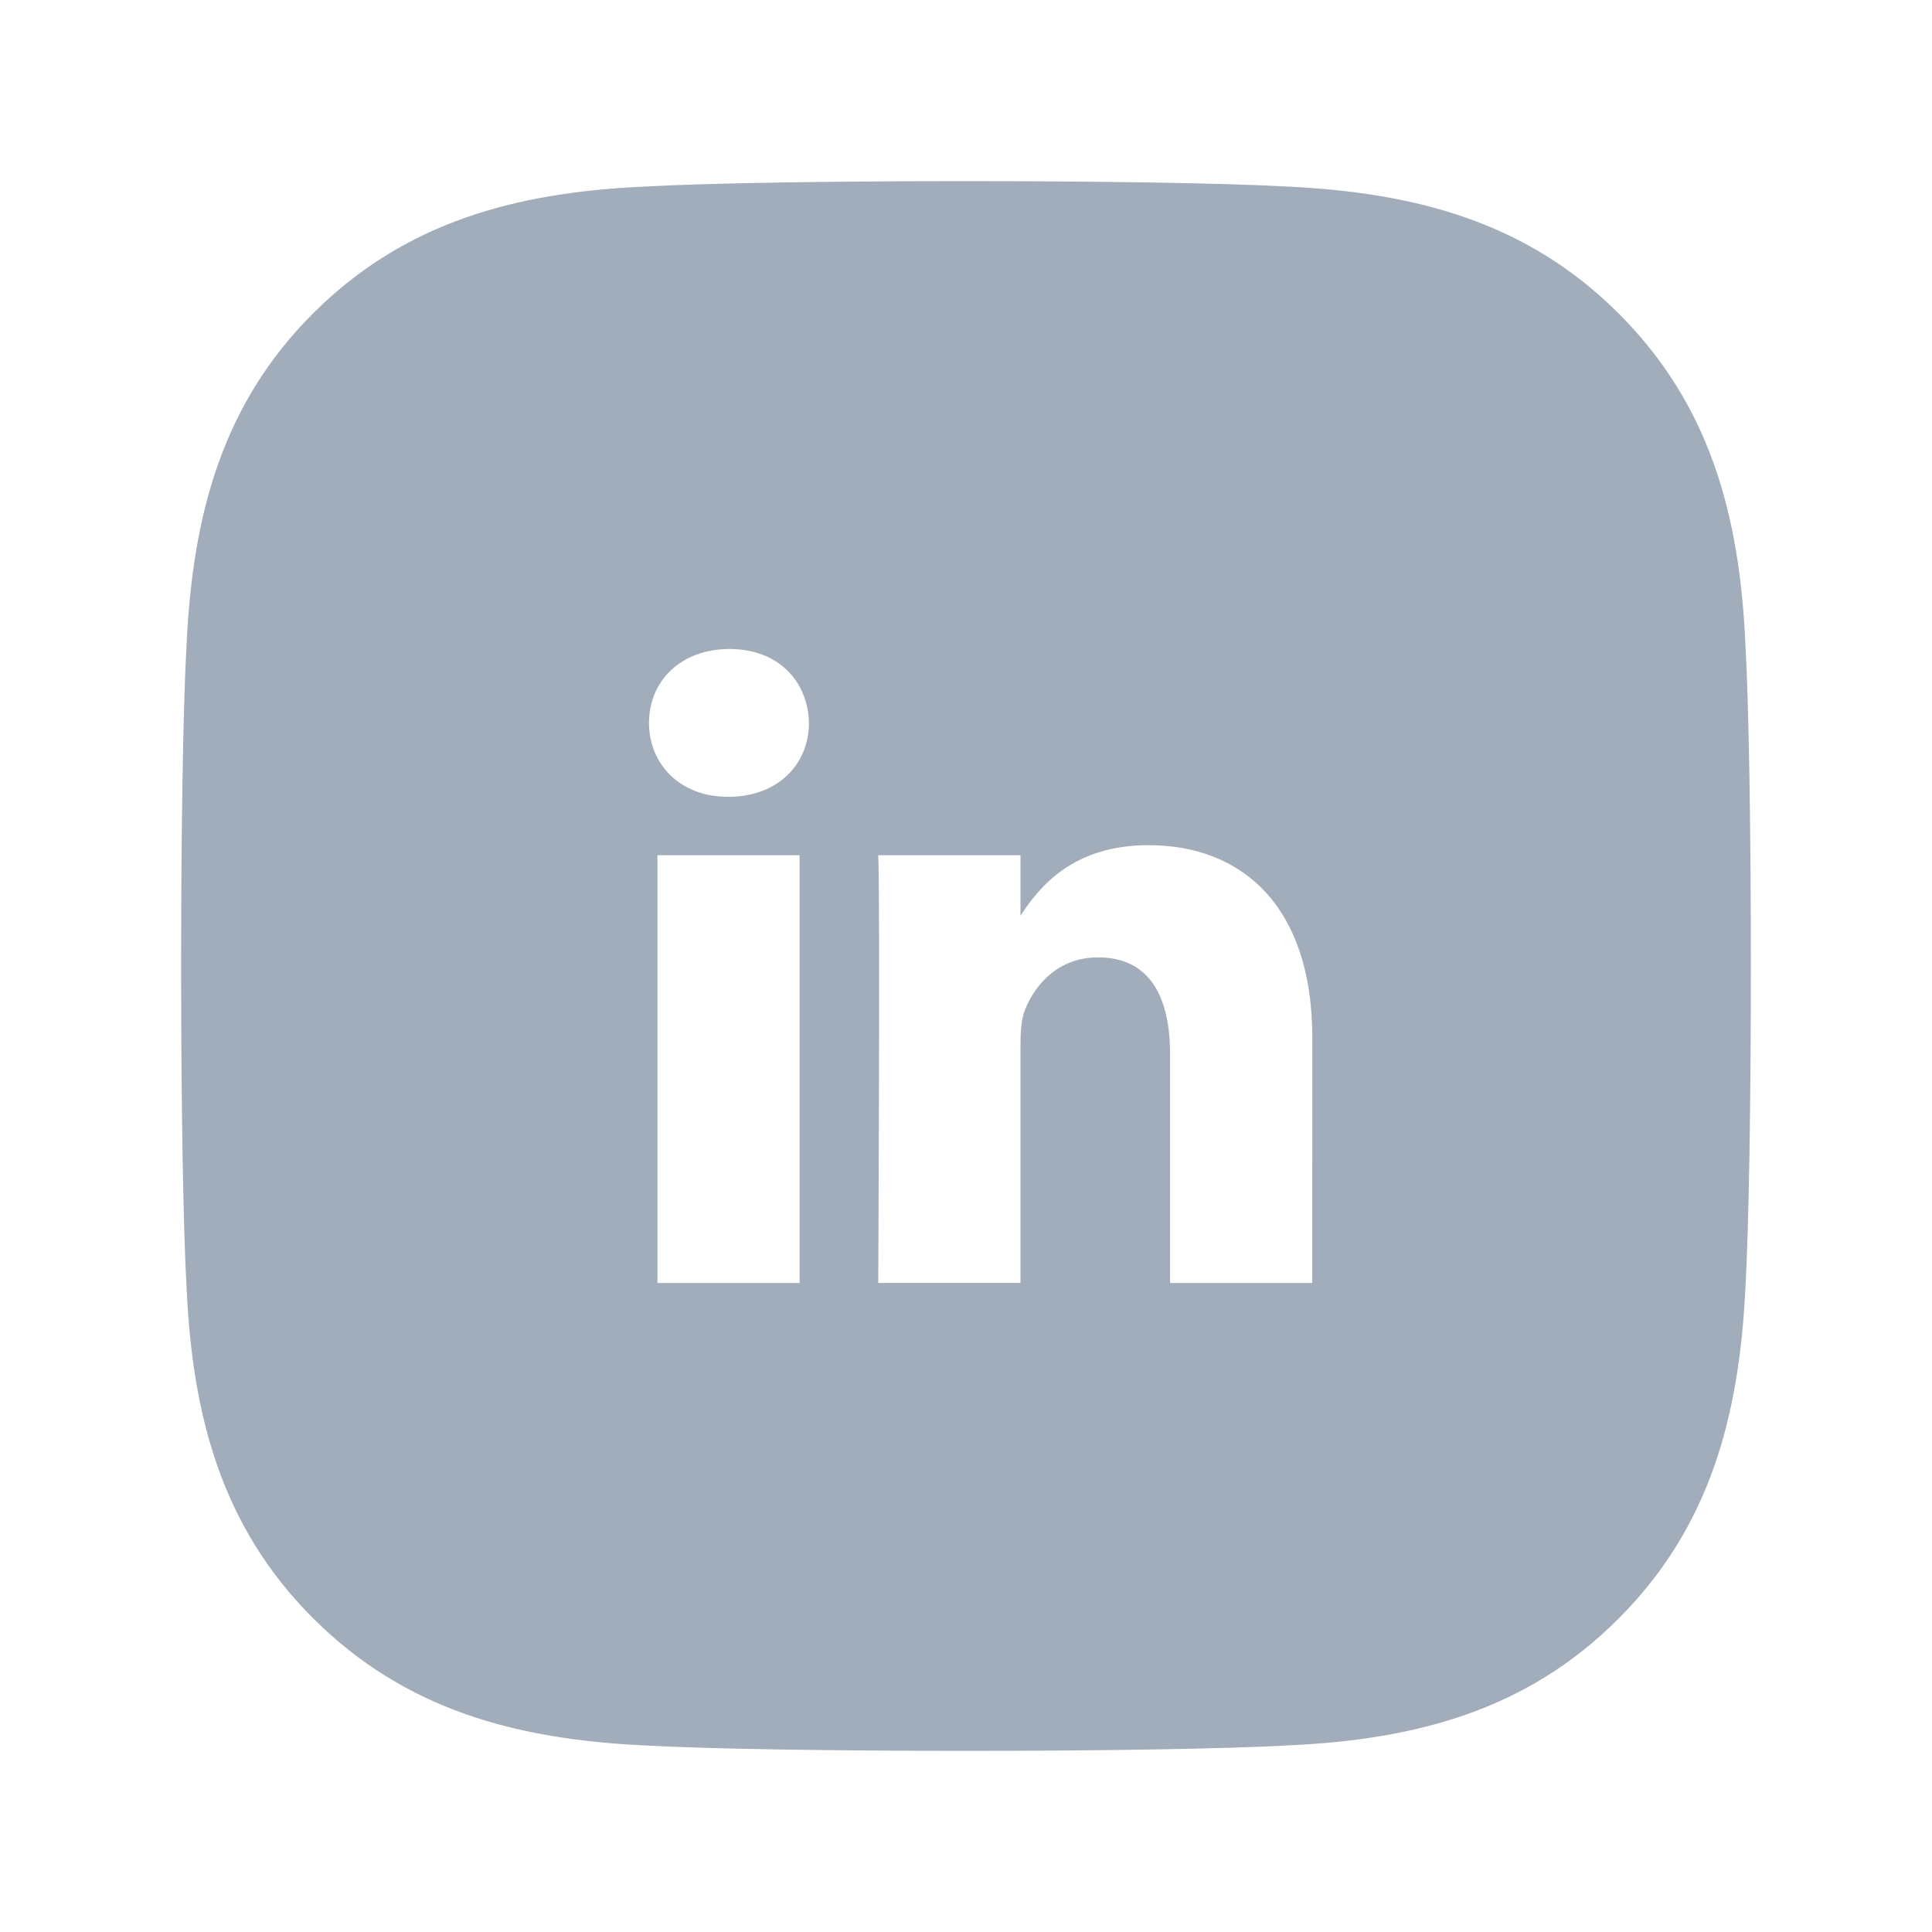 <svg width="24" height="24" viewBox="0 0 24 24" fill="none" xmlns="http://www.w3.org/2000/svg">
<path fill-rule="evenodd" clip-rule="evenodd" d="M21.681 7.979C21.608 6.417 21.251 5.034 20.107 3.894C18.967 2.754 17.584 2.397 16.022 2.319C14.412 2.227 9.588 2.227 7.978 2.319C6.421 2.393 5.037 2.749 3.893 3.889C2.749 5.029 2.397 6.413 2.319 7.975C2.227 9.585 2.227 14.411 2.319 16.02C2.392 17.583 2.749 18.966 3.893 20.106C5.037 21.246 6.416 21.603 7.978 21.681C9.588 21.773 14.412 21.773 16.022 21.681C17.584 21.608 18.967 21.251 20.107 20.106C21.247 18.966 21.603 17.583 21.681 16.02C21.773 14.411 21.773 9.589 21.681 7.979ZM8.167 15.938H9.933V10.624H8.167V15.938ZM9.038 9.898H9.05C9.666 9.898 10.049 9.49 10.049 8.98C10.037 8.459 9.666 8.062 9.062 8.062C8.458 8.062 8.062 8.459 8.062 8.98C8.062 9.49 8.446 9.898 9.038 9.898ZM14.535 15.938H16.301L16.302 12.89C16.302 11.258 15.43 10.499 14.268 10.499C13.331 10.499 12.911 11.014 12.677 11.376V10.624H10.91C10.934 11.122 10.91 15.937 10.91 15.937H12.677V12.97C12.677 12.811 12.688 12.652 12.735 12.539C12.862 12.222 13.153 11.893 13.641 11.893C14.28 11.893 14.535 12.38 14.535 13.094V15.938Z" fill="#A1ADBA"/>
</svg>
